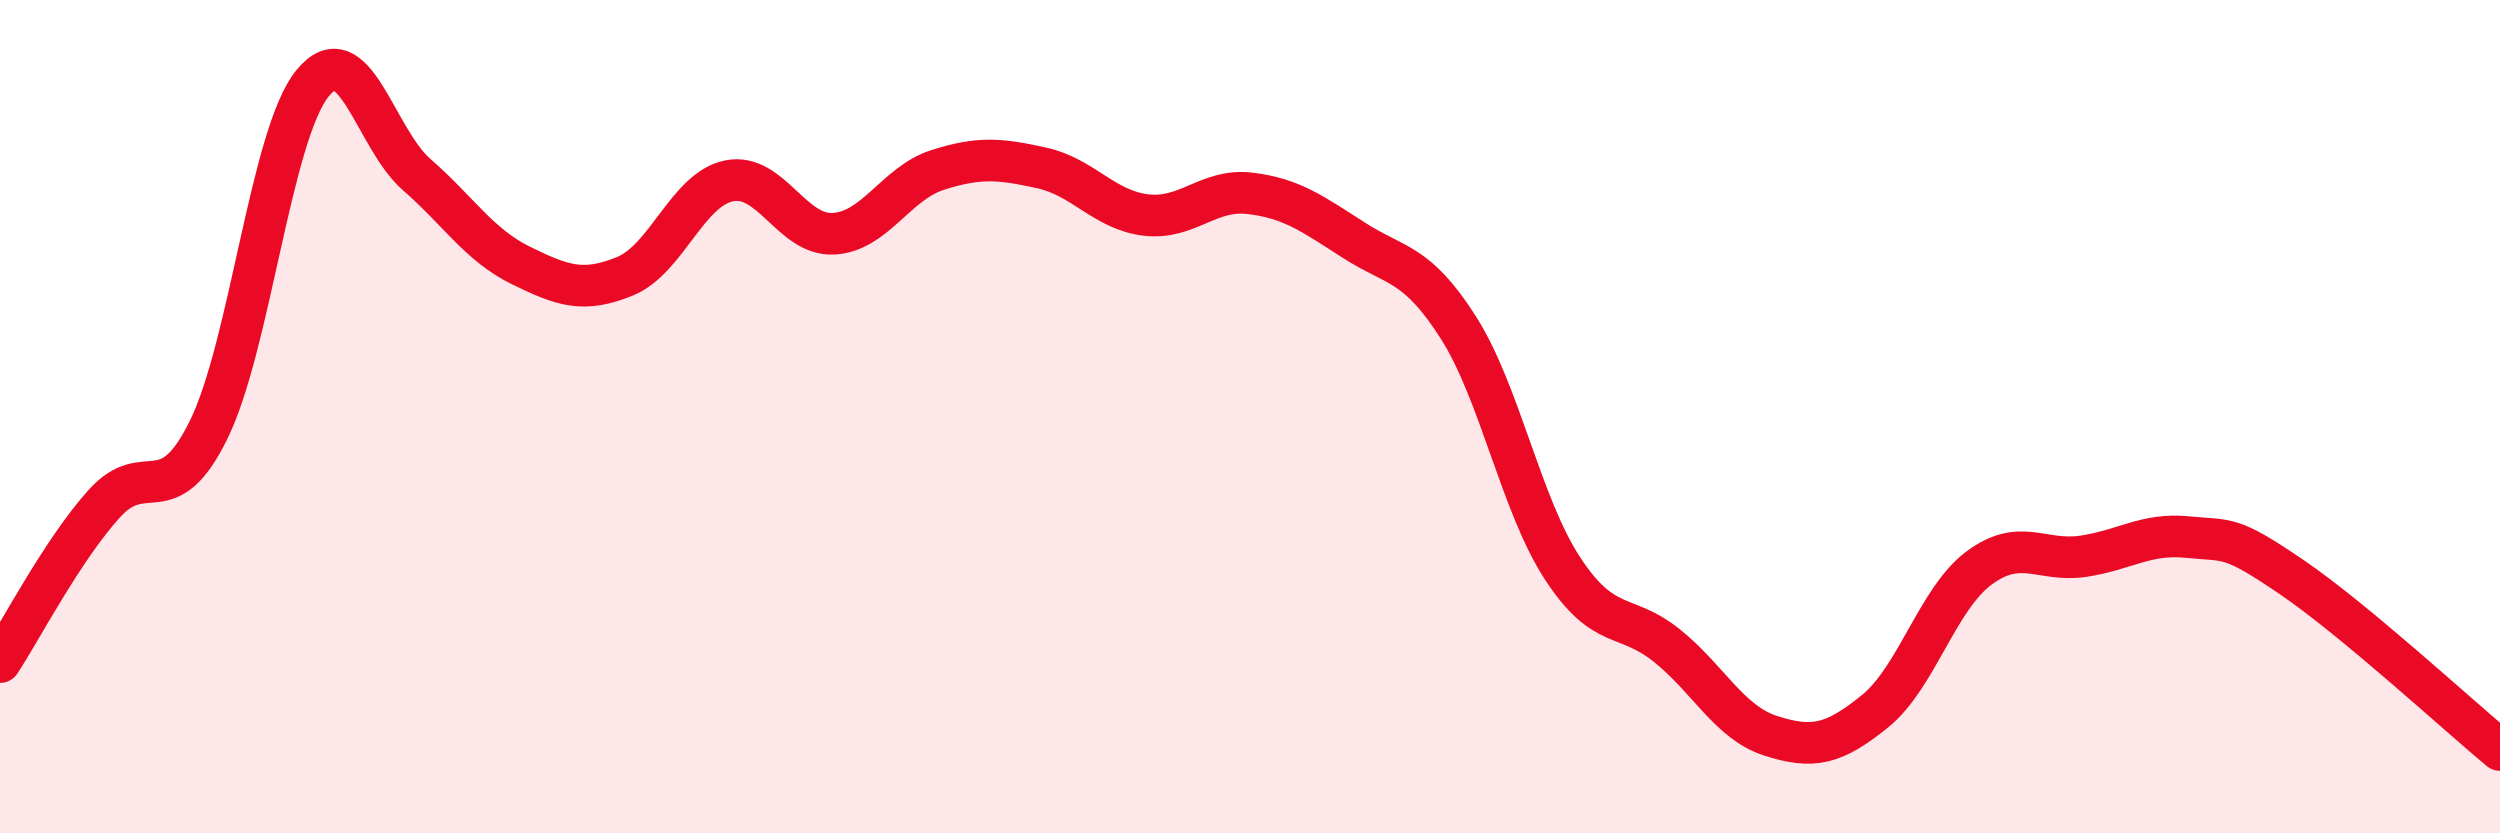 
    <svg width="60" height="20" viewBox="0 0 60 20" xmlns="http://www.w3.org/2000/svg">
      <path
        d="M 0,15.89 C 0.5,15.13 1.5,13.2 2.5,12.09 C 3.5,10.98 4,12.35 5,10.33 C 6,8.31 6.5,3.23 7.5,2 C 8.5,0.77 9,3.32 10,4.19 C 11,5.06 11.5,5.88 12.5,6.37 C 13.5,6.86 14,7.04 15,6.63 C 16,6.22 16.5,4.54 17.5,4.34 C 18.5,4.14 19,5.66 20,5.61 C 21,5.56 21.5,4.4 22.5,4.08 C 23.5,3.76 24,3.81 25,4.03 C 26,4.25 26.5,5.04 27.5,5.16 C 28.5,5.28 29,4.52 30,4.64 C 31,4.76 31.5,5.13 32.5,5.77 C 33.5,6.41 34,6.29 35,7.86 C 36,9.43 36.5,12.11 37.5,13.64 C 38.5,15.17 39,14.69 40,15.49 C 41,16.29 41.5,17.34 42.5,17.66 C 43.5,17.98 44,17.88 45,17.07 C 46,16.26 46.5,14.37 47.5,13.63 C 48.5,12.89 49,13.5 50,13.35 C 51,13.2 51.5,12.79 52.5,12.89 C 53.5,12.99 53.5,12.83 55,13.85 C 56.5,14.87 59,17.17 60,18L60 20L0 20Z"
        fill="#EB0A25"
        opacity="0.1"
        stroke-linecap="round"
        stroke-linejoin="round"
      />
      <path
        d="M 0,15.89 C 0.5,15.13 1.5,13.2 2.5,12.09 C 3.5,10.98 4,12.35 5,10.33 C 6,8.31 6.5,3.23 7.5,2 C 8.5,0.77 9,3.32 10,4.19 C 11,5.06 11.5,5.88 12.5,6.37 C 13.5,6.86 14,7.04 15,6.63 C 16,6.22 16.5,4.54 17.5,4.34 C 18.5,4.14 19,5.66 20,5.61 C 21,5.56 21.5,4.4 22.5,4.08 C 23.5,3.76 24,3.81 25,4.03 C 26,4.25 26.5,5.04 27.5,5.16 C 28.5,5.28 29,4.52 30,4.64 C 31,4.76 31.5,5.13 32.5,5.77 C 33.5,6.41 34,6.29 35,7.86 C 36,9.43 36.5,12.11 37.5,13.64 C 38.5,15.17 39,14.69 40,15.49 C 41,16.29 41.5,17.34 42.5,17.66 C 43.5,17.98 44,17.88 45,17.07 C 46,16.26 46.5,14.37 47.5,13.63 C 48.5,12.89 49,13.5 50,13.35 C 51,13.2 51.5,12.79 52.5,12.89 C 53.5,12.99 53.5,12.83 55,13.85 C 56.5,14.87 59,17.17 60,18"
        stroke="#EB0A25"
        stroke-width="1"
        fill="none"
        stroke-linecap="round"
        stroke-linejoin="round"
      />
    </svg>
  